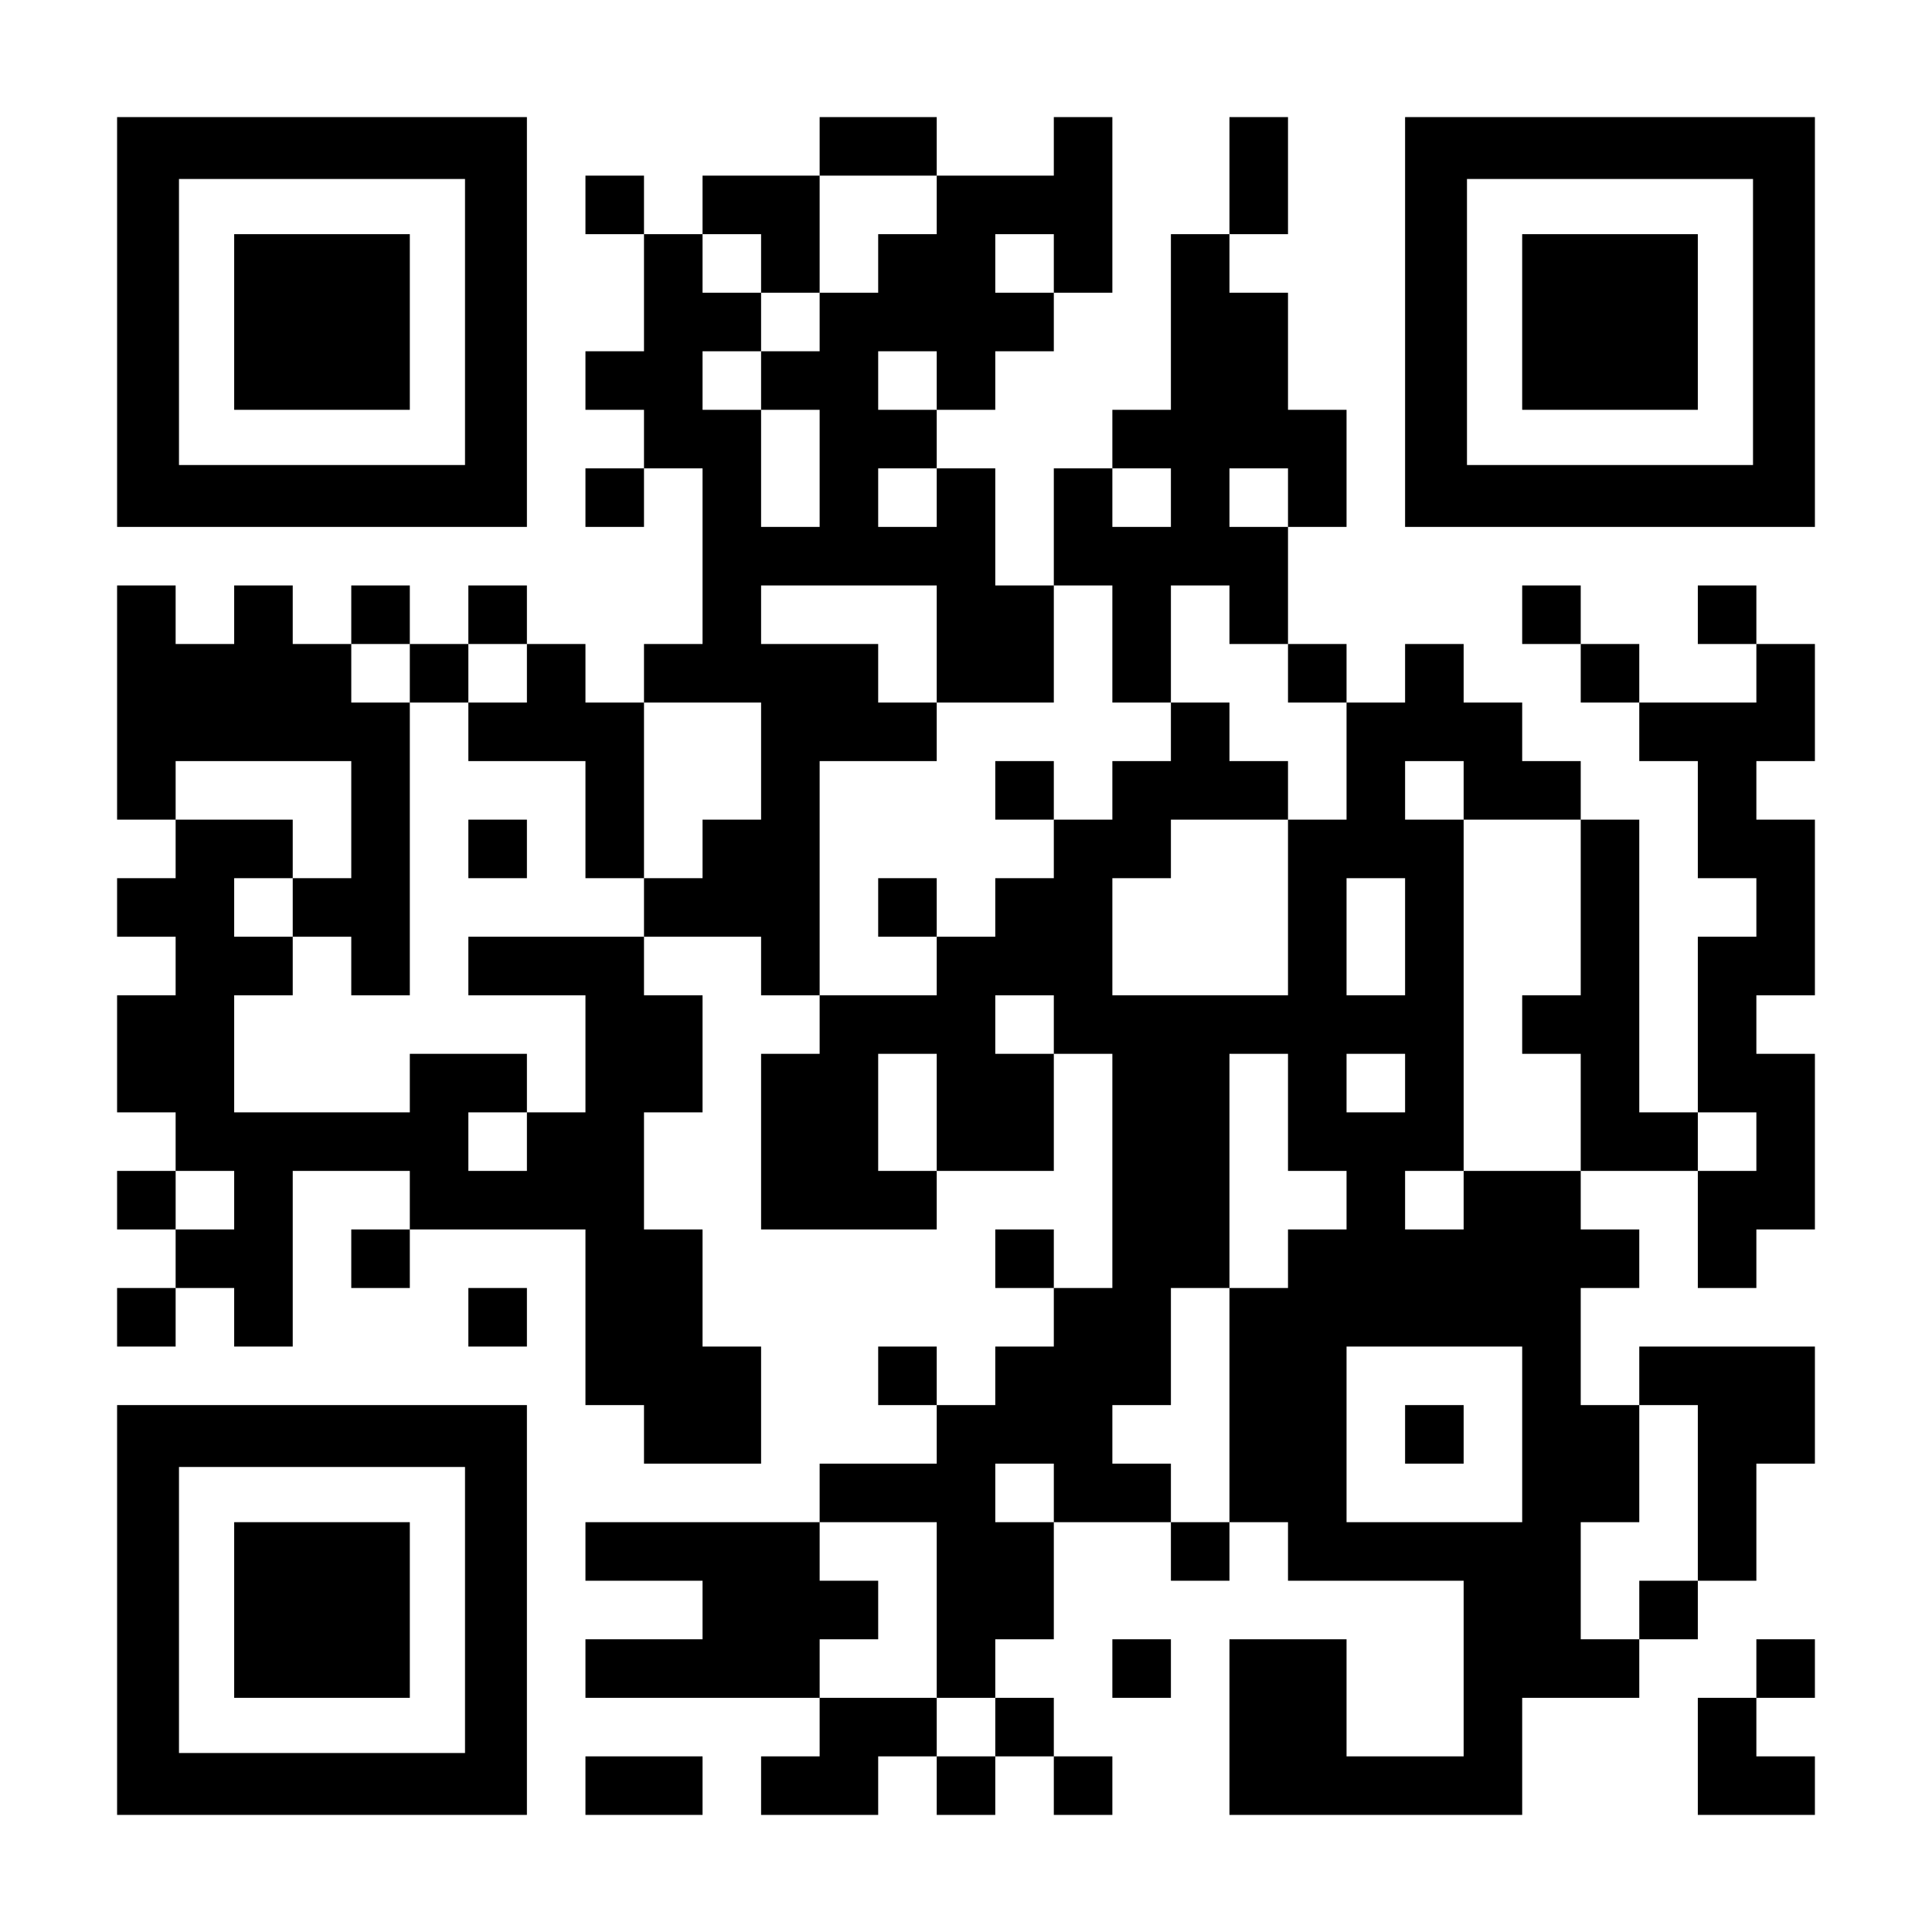 <?xml version="1.0" encoding="UTF-8" standalone="yes"?>
<svg version="1.0" xmlns="http://www.w3.org/2000/svg" width="1155px" height="1155px" viewBox="0 0 1155 1155" preserveAspectRatio="xMidYMid meet">
  <g transform="translate(0,1155) scale(0.1,-0.1)" fill="#000000" stroke="none">
    <path d="M700 9625 l0 -1225 1225 0 1225 0 0 1225 0 1225 -1225 0 -1225 0 0
-1225z m2080 0 l0 -855 -855 0 -855 0 0 855 0 855 855 0 855 0 0 -855z"/>
    <path d="M1400 9625 l0 -525 525 0 525 0 0 525 0 525 -525 0 -525 0 0 -525z"/>
    <path d="M4900 10675 l0 -175 -350 0 -350 0 0 -175 0 -175 -175 0 -175 0 0
175 0 175 -175 0 -175 0 0 -175 0 -175 175 0 175 0 0 -350 0 -350 -175 0 -175
0 0 -175 0 -175 175 0 175 0 0 -175 0 -175 -175 0 -175 0 0 -175 0 -175 175 0
175 0 0 175 0 175 175 0 175 0 0 -525 0 -525 -175 0 -175 0 0 -175 0 -175
-175 0 -175 0 0 175 0 175 -175 0 -175 0 0 175 0 175 -175 0 -175 0 0 -175 0
-175 -175 0 -175 0 0 175 0 175 -175 0 -175 0 0 -175 0 -175 -175 0 -175 0 0
175 0 175 -175 0 -175 0 0 -175 0 -175 -175 0 -175 0 0 175 0 175 -175 0 -175
0 0 -700 0 -700 175 0 175 0 0 -175 0 -175 -175 0 -175 0 0 -175 0 -175 175 0
175 0 0 -175 0 -175 -175 0 -175 0 0 -350 0 -350 175 0 175 0 0 -175 0 -175
-175 0 -175 0 0 -175 0 -175 175 0 175 0 0 -175 0 -175 -175 0 -175 0 0 -175
0 -175 175 0 175 0 0 175 0 175 175 0 175 0 0 -175 0 -175 175 0 175 0 0 525
0 525 350 0 350 0 0 -175 0 -175 -175 0 -175 0 0 -175 0 -175 175 0 175 0 0
175 0 175 525 0 525 0 0 -525 0 -525 175 0 175 0 0 -175 0 -175 350 0 350 0 0
350 0 350 -175 0 -175 0 0 350 0 350 -175 0 -175 0 0 350 0 350 175 0 175 0 0
350 0 350 -175 0 -175 0 0 175 0 175 350 0 350 0 0 -175 0 -175 175 0 175 0 0
-175 0 -175 -175 0 -175 0 0 -525 0 -525 525 0 525 0 0 175 0 175 350 0 350 0
0 350 0 350 175 0 175 0 0 -700 0 -700 -175 0 -175 0 0 175 0 175 -175 0 -175
0 0 -175 0 -175 175 0 175 0 0 -175 0 -175 -175 0 -175 0 0 -175 0 -175 -175
0 -175 0 0 175 0 175 -175 0 -175 0 0 -175 0 -175 175 0 175 0 0 -175 0 -175
-350 0 -350 0 0 -175 0 -175 -700 0 -700 0 0 -175 0 -175 350 0 350 0 0 -175
0 -175 -350 0 -350 0 0 -175 0 -175 700 0 700 0 0 -175 0 -175 -175 0 -175 0
0 -175 0 -175 350 0 350 0 0 175 0 175 175 0 175 0 0 -175 0 -175 175 0 175 0
0 175 0 175 175 0 175 0 0 -175 0 -175 175 0 175 0 0 175 0 175 -175 0 -175 0
0 175 0 175 -175 0 -175 0 0 175 0 175 175 0 175 0 0 350 0 350 350 0 350 0 0
-175 0 -175 175 0 175 0 0 175 0 175 175 0 175 0 0 -175 0 -175 525 0 525 0 0
-525 0 -525 -350 0 -350 0 0 350 0 350 -350 0 -350 0 0 -525 0 -525 875 0 875
0 0 350 0 350 350 0 350 0 0 175 0 175 175 0 175 0 0 175 0 175 175 0 175 0 0
350 0 350 175 0 175 0 0 350 0 350 -525 0 -525 0 0 -175 0 -175 -175 0 -175 0
0 350 0 350 175 0 175 0 0 175 0 175 -175 0 -175 0 0 175 0 175 350 0 350 0 0
-350 0 -350 175 0 175 0 0 175 0 175 175 0 175 0 0 525 0 525 -175 0 -175 0 0
175 0 175 175 0 175 0 0 525 0 525 -175 0 -175 0 0 175 0 175 175 0 175 0 0
350 0 350 -175 0 -175 0 0 175 0 175 -175 0 -175 0 0 -175 0 -175 175 0 175 0
0 -175 0 -175 -350 0 -350 0 0 175 0 175 -175 0 -175 0 0 175 0 175 -175 0
-175 0 0 -175 0 -175 175 0 175 0 0 -175 0 -175 175 0 175 0 0 -175 0 -175
175 0 175 0 0 -350 0 -350 175 0 175 0 0 -175 0 -175 -175 0 -175 0 0 -525 0
-525 -175 0 -175 0 0 875 0 875 -175 0 -175 0 0 175 0 175 -175 0 -175 0 0
175 0 175 -175 0 -175 0 0 175 0 175 -175 0 -175 0 0 -175 0 -175 -175 0 -175
0 0 175 0 175 -175 0 -175 0 0 350 0 350 175 0 175 0 0 350 0 350 -175 0 -175
0 0 350 0 350 -175 0 -175 0 0 175 0 175 175 0 175 0 0 350 0 350 -175 0 -175
0 0 -350 0 -350 -175 0 -175 0 0 -525 0 -525 -175 0 -175 0 0 -175 0 -175
-175 0 -175 0 0 -350 0 -350 -175 0 -175 0 0 350 0 350 -175 0 -175 0 0 175 0
175 175 0 175 0 0 175 0 175 175 0 175 0 0 175 0 175 175 0 175 0 0 525 0 525
-175 0 -175 0 0 -175 0 -175 -350 0 -350 0 0 175 0 175 -350 0 -350 0 0 -175z
m700 -350 l0 -175 -175 0 -175 0 0 -175 0 -175 -175 0 -175 0 0 -175 0 -175
-175 0 -175 0 0 -175 0 -175 175 0 175 0 0 -350 0 -350 -175 0 -175 0 0 350 0
350 -175 0 -175 0 0 175 0 175 175 0 175 0 0 175 0 175 -175 0 -175 0 0 175 0
175 175 0 175 0 0 -175 0 -175 175 0 175 0 0 350 0 350 350 0 350 0 0 -175z
m700 -350 l0 -175 -175 0 -175 0 0 175 0 175 175 0 175 0 0 -175z m-700 -700
l0 -175 -175 0 -175 0 0 175 0 175 175 0 175 0 0 -175z m0 -700 l0 -175 -175
0 -175 0 0 175 0 175 175 0 175 0 0 -175z m1400 0 l0 -175 -175 0 -175 0 0
175 0 175 175 0 175 0 0 -175z m700 0 l0 -175 -175 0 -175 0 0 175 0 175 175
0 175 0 0 -175z m-2100 -875 l0 -350 350 0 350 0 0 350 0 350 175 0 175 0 0
-350 0 -350 175 0 175 0 0 350 0 350 175 0 175 0 0 -175 0 -175 175 0 175 0 0
-175 0 -175 175 0 175 0 0 -350 0 -350 -175 0 -175 0 0 -525 0 -525 -525 0
-525 0 0 350 0 350 175 0 175 0 0 175 0 175 350 0 350 0 0 175 0 175 -175 0
-175 0 0 175 0 175 -175 0 -175 0 0 -175 0 -175 -175 0 -175 0 0 -175 0 -175
-175 0 -175 0 0 -175 0 -175 -175 0 -175 0 0 -175 0 -175 -175 0 -175 0 0
-175 0 -175 -350 0 -350 0 0 700 0 700 350 0 350 0 0 175 0 175 -175 0 -175 0
0 175 0 175 -350 0 -350 0 0 175 0 175 525 0 525 0 0 -350z m-3150 -175 l0
-175 175 0 175 0 0 175 0 175 175 0 175 0 0 -175 0 -175 -175 0 -175 0 0 -175
0 -175 350 0 350 0 0 -350 0 -350 175 0 175 0 0 525 0 525 350 0 350 0 0 -350
0 -350 -175 0 -175 0 0 -175 0 -175 -175 0 -175 0 0 -175 0 -175 -525 0 -525
0 0 -175 0 -175 350 0 350 0 0 -350 0 -350 -175 0 -175 0 0 -175 0 -175 -175
0 -175 0 0 175 0 175 175 0 175 0 0 175 0 175 -350 0 -350 0 0 -175 0 -175
-525 0 -525 0 0 350 0 350 175 0 175 0 0 175 0 175 -175 0 -175 0 0 175 0 175
175 0 175 0 0 175 0 175 -350 0 -350 0 0 175 0 175 525 0 525 0 0 -350 0 -350
-175 0 -175 0 0 -175 0 -175 175 0 175 0 0 -175 0 -175 175 0 175 0 0 875 0
875 -175 0 -175 0 0 175 0 175 175 0 175 0 0 -175z m6300 -700 l0 -175 350 0
350 0 0 -525 0 -525 -175 0 -175 0 0 -175 0 -175 175 0 175 0 0 -350 0 -350
-350 0 -350 0 0 -175 0 -175 -175 0 -175 0 0 175 0 175 175 0 175 0 0 1050 0
1050 -175 0 -175 0 0 175 0 175 175 0 175 0 0 -175z m-350 -875 l0 -350 -175
0 -175 0 0 350 0 350 175 0 175 0 0 -350z m-2100 -525 l0 -175 -175 0 -175 0
0 175 0 175 175 0 175 0 0 -175z m-700 -525 l0 -350 -175 0 -175 0 0 350 0
350 175 0 175 0 0 -350z m2100 0 l0 -350 175 0 175 0 0 -175 0 -175 -175 0
-175 0 0 -175 0 -175 -175 0 -175 0 0 -700 0 -700 -175 0 -175 0 0 175 0 175
-175 0 -175 0 0 175 0 175 175 0 175 0 0 350 0 350 175 0 175 0 0 700 0 700
175 0 175 0 0 -350z m700 175 l0 -175 -175 0 -175 0 0 175 0 175 175 0 175 0
0 -175z m2100 -350 l0 -175 -175 0 -175 0 0 175 0 175 175 0 175 0 0 -175z
m-9100 -350 l0 -175 -175 0 -175 0 0 175 0 175 175 0 175 0 0 -175z m7700
-1400 l0 -525 -525 0 -525 0 0 525 0 525 525 0 525 0 0 -525z m1050 -350 l0
-525 -175 0 -175 0 0 -175 0 -175 -175 0 -175 0 0 350 0 350 175 0 175 0 0
350 0 350 175 0 175 0 0 -525z m-3850 0 l0 -175 -175 0 -175 0 0 175 0 175
175 0 175 0 0 -175z m-700 -700 l0 -525 175 0 175 0 0 -175 0 -175 -175 0
-175 0 0 175 0 175 -350 0 -350 0 0 175 0 175 175 0 175 0 0 175 0 175 -175 0
-175 0 0 175 0 175 350 0 350 0 0 -525z"/>
    <path d="M5950 6825 l0 -175 175 0 175 0 0 175 0 175 -175 0 -175 0 0 -175z"/>
    <path d="M5250 6125 l0 -175 175 0 175 0 0 175 0 175 -175 0 -175 0 0 -175z"/>
    <path d="M2800 6475 l0 -175 175 0 175 0 0 175 0 175 -175 0 -175 0 0 -175z"/>
    <path d="M8400 2975 l0 -175 175 0 175 0 0 175 0 175 -175 0 -175 0 0 -175z"/>
    <path d="M8400 9625 l0 -1225 1225 0 1225 0 0 1225 0 1225 -1225 0 -1225 0 0
-1225z m2080 0 l0 -855 -855 0 -855 0 0 855 0 855 855 0 855 0 0 -855z"/>
    <path d="M9100 9625 l0 -525 525 0 525 0 0 525 0 525 -525 0 -525 0 0 -525z"/>
    <path d="M2800 3675 l0 -175 175 0 175 0 0 175 0 175 -175 0 -175 0 0 -175z"/>
    <path d="M700 1925 l0 -1225 1225 0 1225 0 0 1225 0 1225 -1225 0 -1225 0 0
-1225z m2080 0 l0 -855 -855 0 -855 0 0 855 0 855 855 0 855 0 0 -855z"/>
    <path d="M1400 1925 l0 -525 525 0 525 0 0 525 0 525 -525 0 -525 0 0 -525z"/>
    <path d="M6650 1575 l0 -175 175 0 175 0 0 175 0 175 -175 0 -175 0 0 -175z"/>
    <path d="M10500 1575 l0 -175 -175 0 -175 0 0 -350 0 -350 350 0 350 0 0 175
0 175 -175 0 -175 0 0 175 0 175 175 0 175 0 0 175 0 175 -175 0 -175 0 0
-175z"/>
    <path d="M3500 875 l0 -175 350 0 350 0 0 175 0 175 -350 0 -350 0 0 -175z"/>
  </g>
</svg>